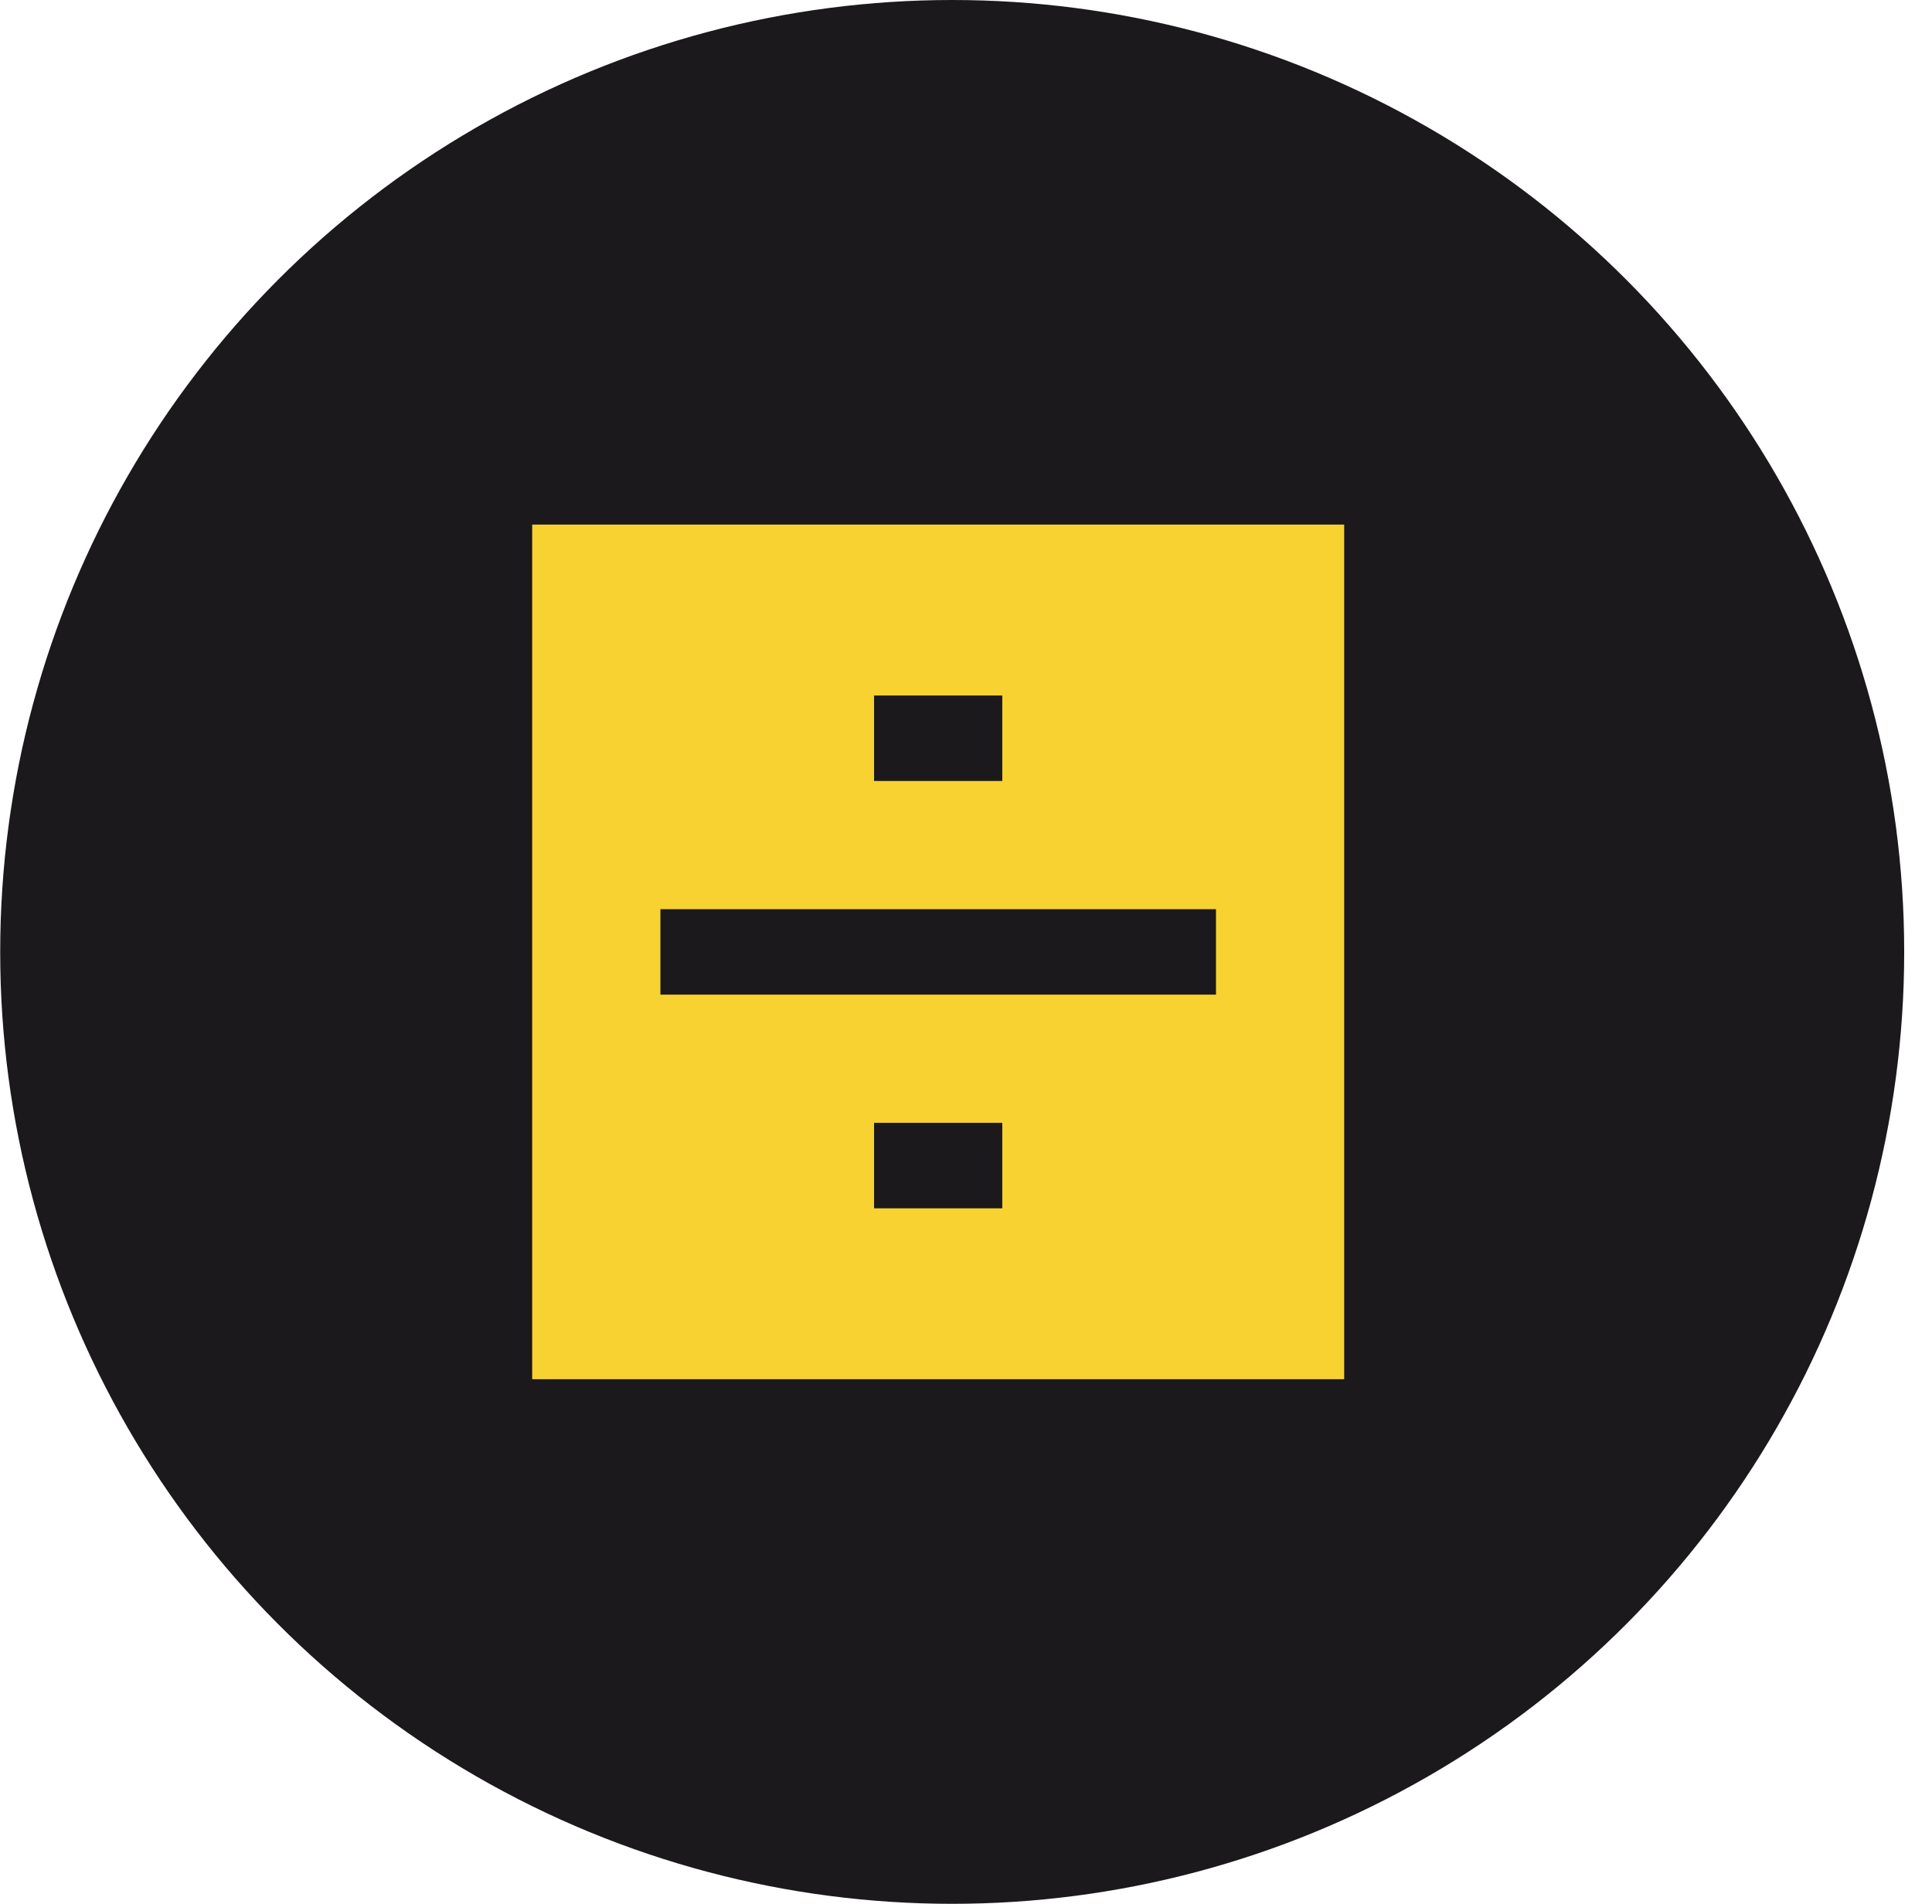 <svg width="69" height="68" viewBox="0 0 69 68" fill="none" xmlns="http://www.w3.org/2000/svg">
<circle cx="34.007" cy="34" r="34" fill="#1B191C"/>
<g clip-path="url(#clip0_158_6233)">
<path d="M48.007 18.737H19.007V49.263H48.007V18.737Z" fill="#F8D231"/>
<path d="M43.428 35.526V32.474H23.586V35.526H43.428Z" fill="#1B191C"/>
<path d="M35.796 27.895V24.842H31.217V27.895H35.796Z" fill="#1B191C"/>
<path d="M35.796 43.158V40.105H31.217V43.158H35.796Z" fill="#1B191C"/>
</g>
<defs>
<clipPath id="clip0_158_6233">
<rect width="29" height="30.526" fill="white" transform="translate(19.007 18.737)"/>
</clipPath>
</defs>
</svg>
